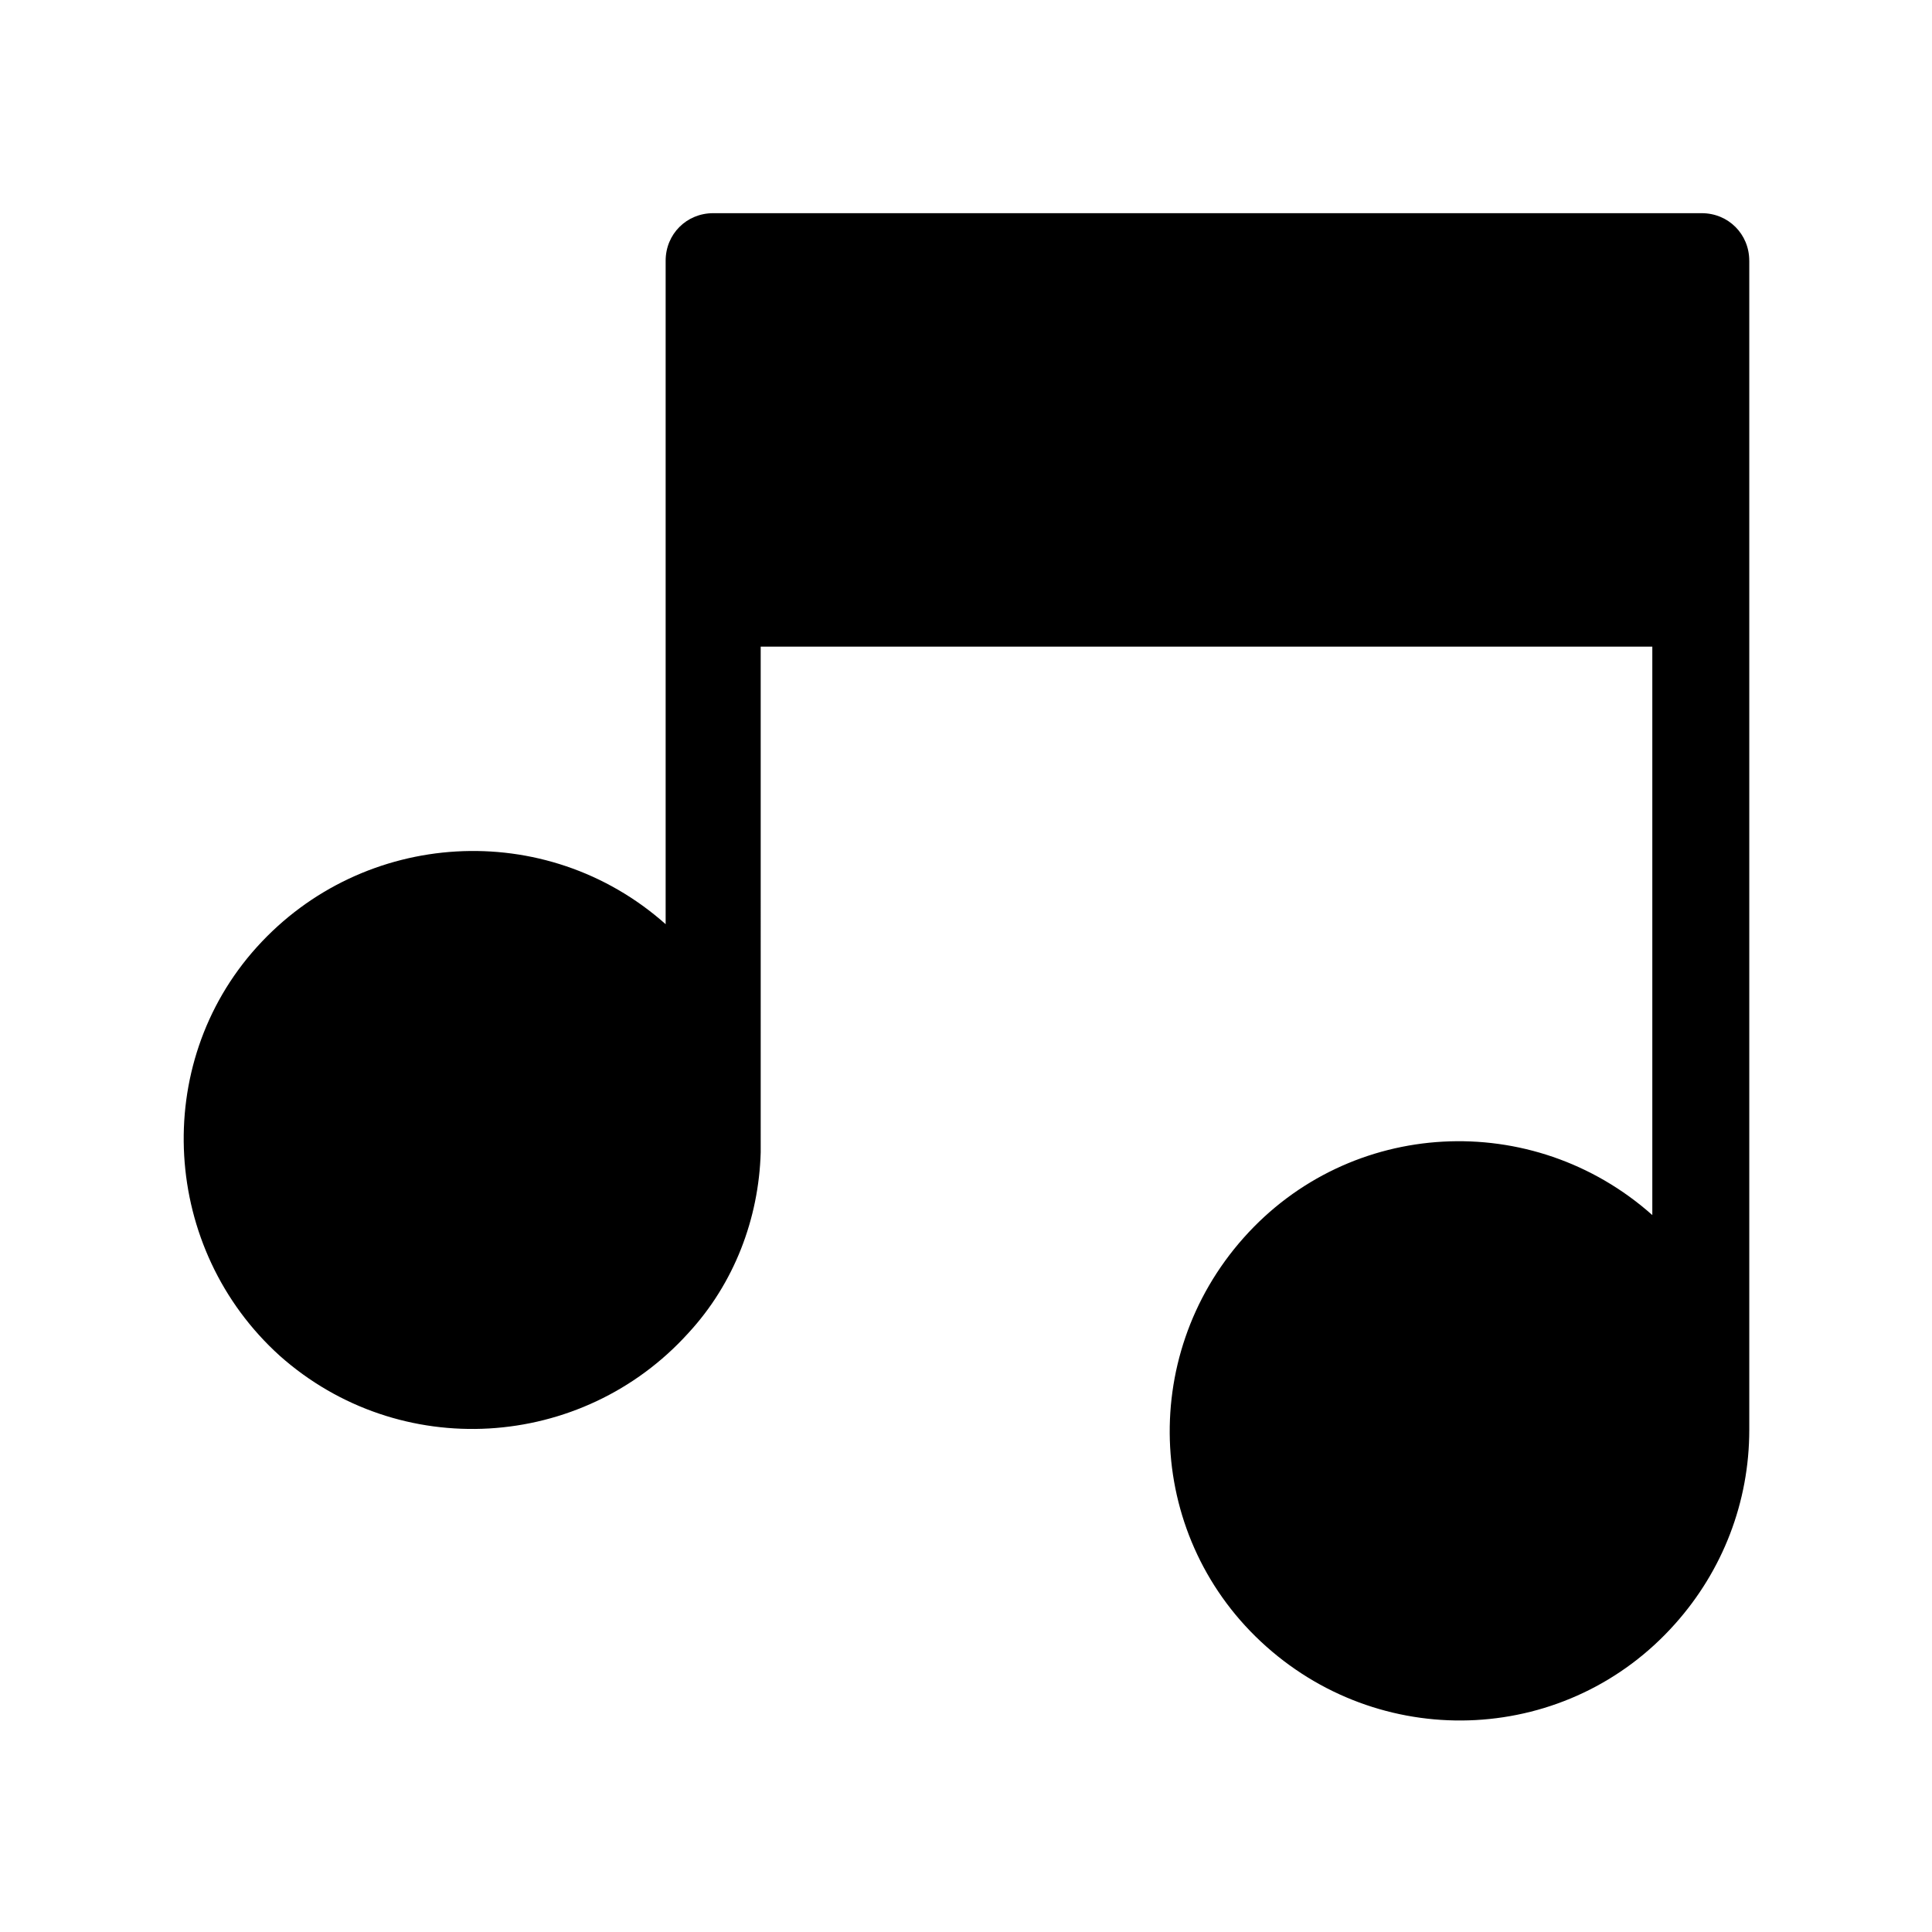 <?xml version="1.0" encoding="UTF-8"?>
<!-- Uploaded to: SVG Repo, www.svgrepo.com, Generator: SVG Repo Mixer Tools -->
<svg fill="#000000" width="800px" height="800px" version="1.1" viewBox="144 144 512 512" xmlns="http://www.w3.org/2000/svg">
 <path d="m607.57 213.09c0-7.055-5.543-12.594-12.594-12.594h-261.98c-7.055 0-12.594 5.543-12.594 12.594v175.83c-31.738-28.215-80.105-25.191-108.32 6.047-28.215 31.234-25.191 80.105 6.047 108.32 31.738 28.215 80.105 25.191 108.32-6.047 12.09-13.098 18.641-30.23 19.145-47.863l-0.004-134.01h236.29v150.64c-31.738-28.215-80.105-25.695-108.32 6.047-28.215 31.738-25.695 80.105 6.047 108.32 31.738 28.215 80.105 25.695 108.32-6.047 12.594-14.105 19.648-32.242 19.648-51.387v-3.023-306.82z"/>
</svg>